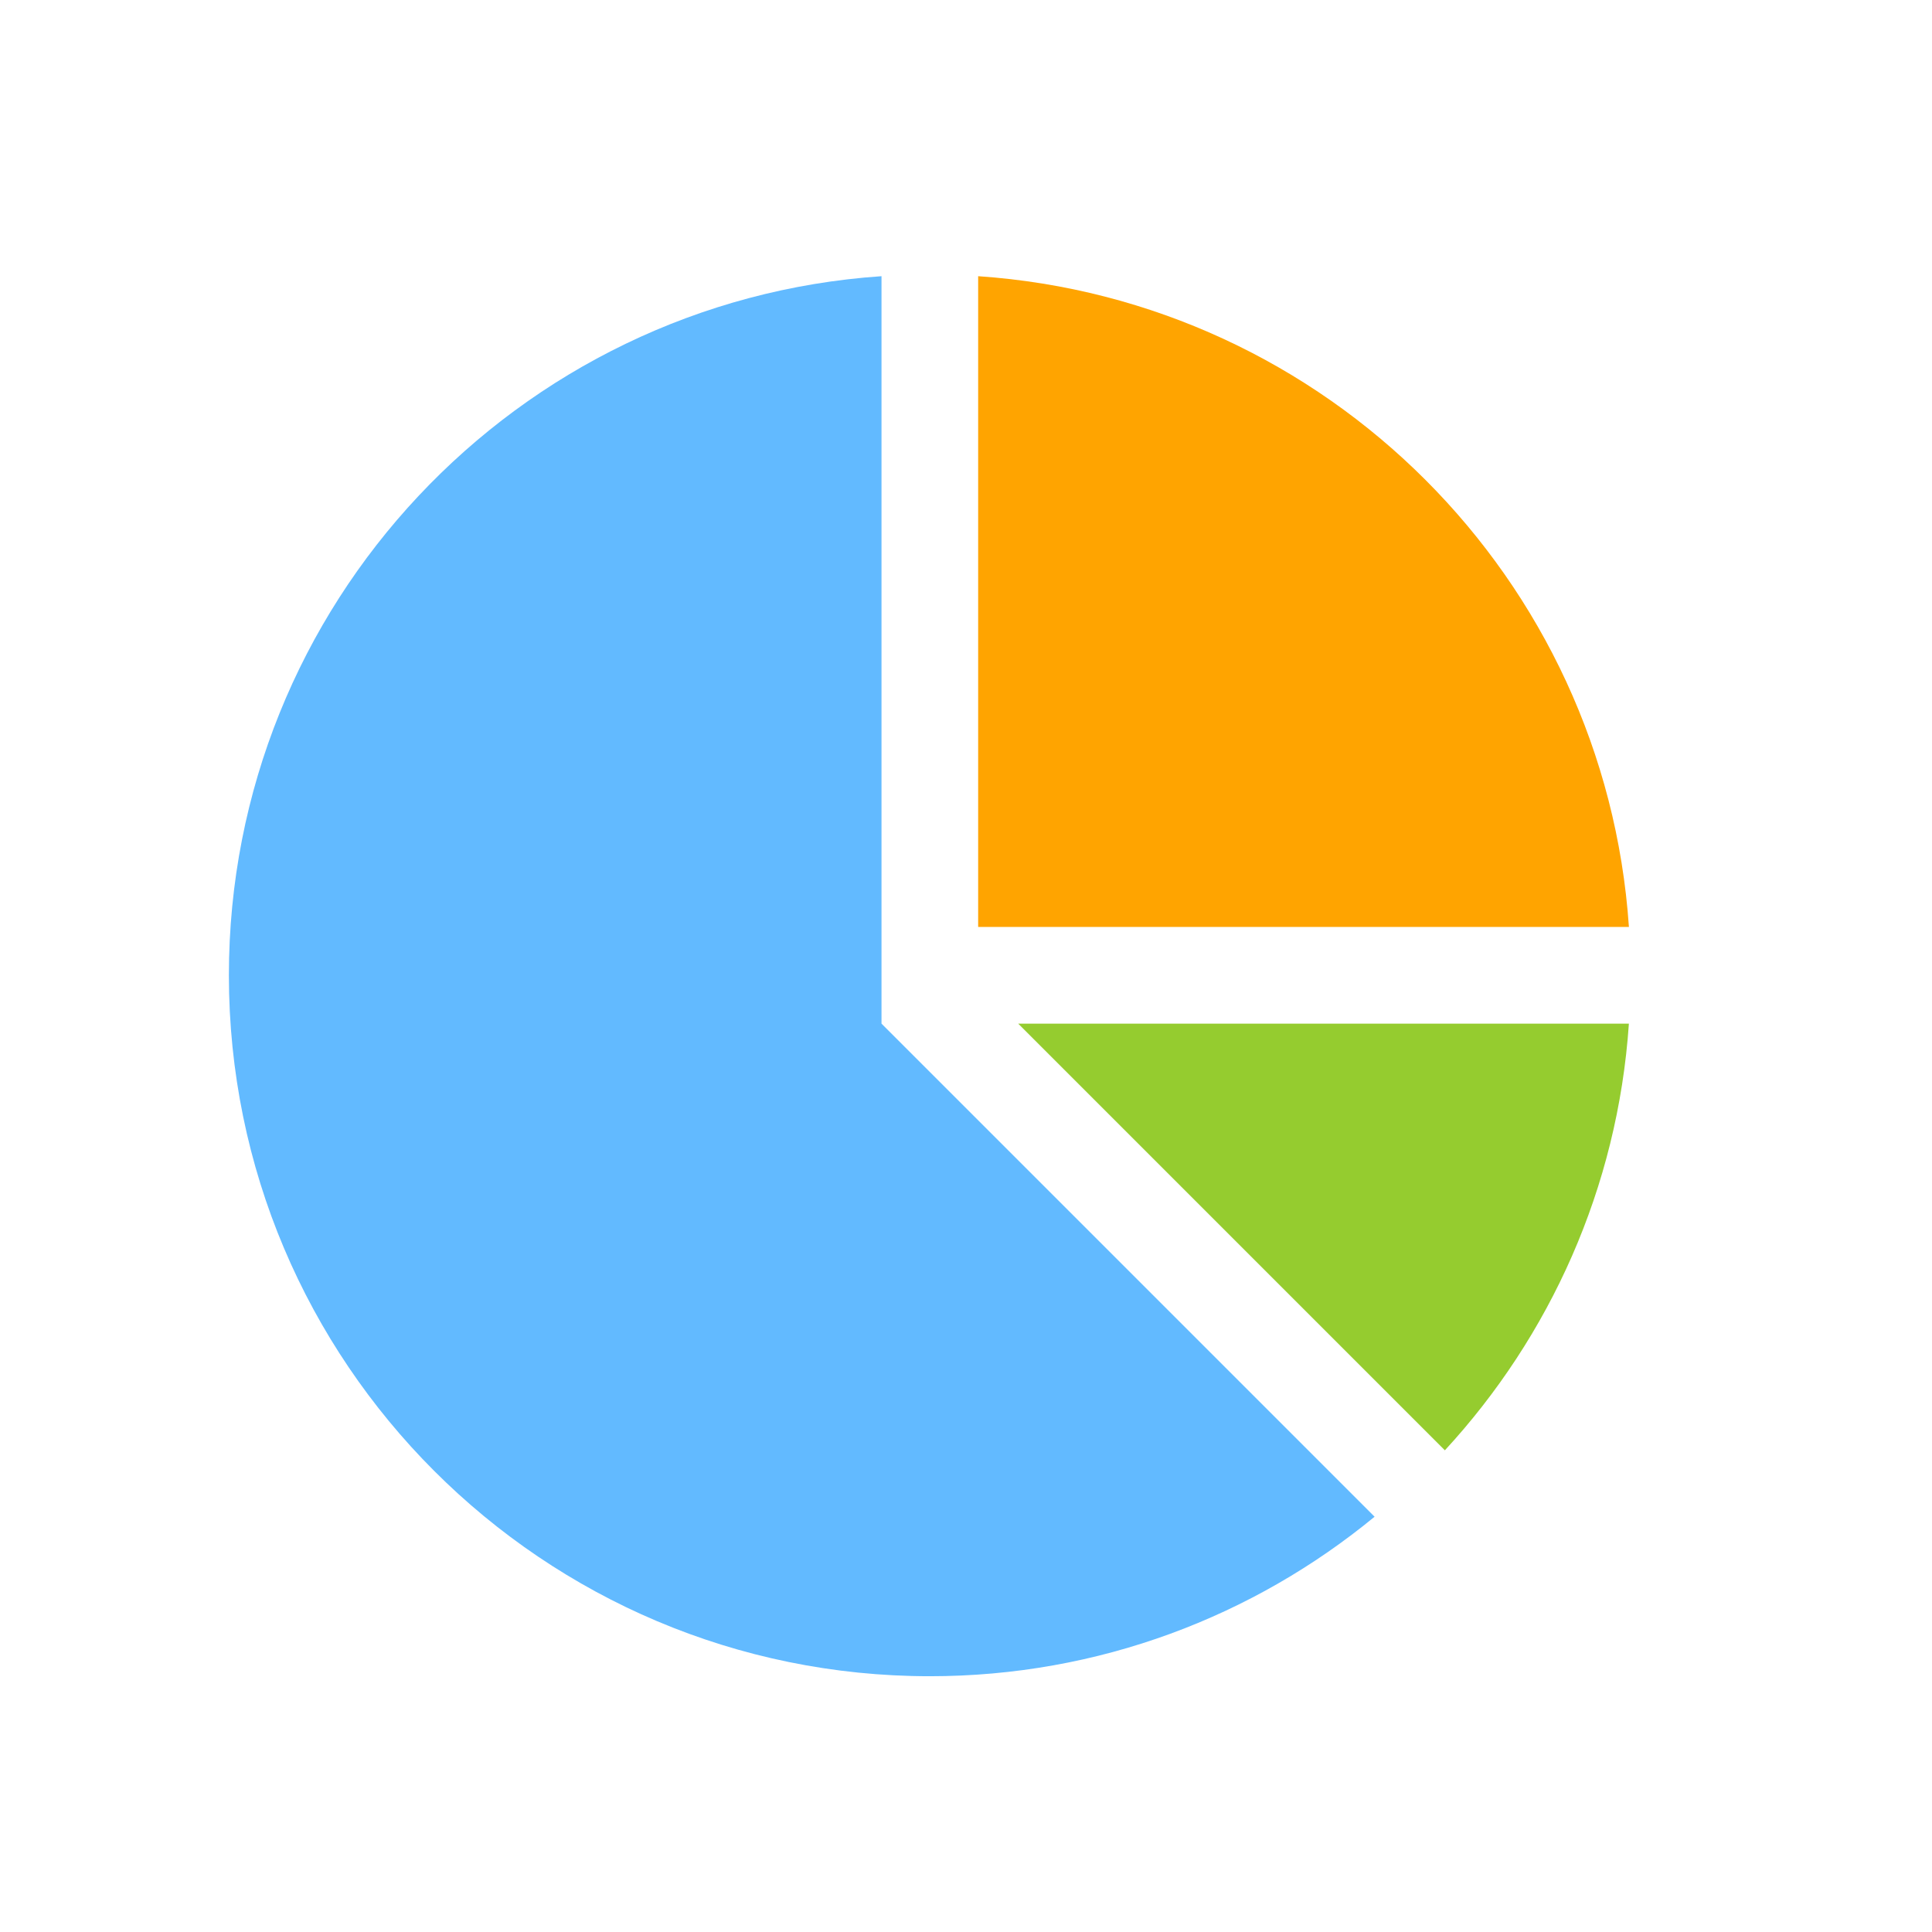 <?xml version="1.0" encoding="utf-8"?>
<!-- Generator: Adobe Illustrator 17.0.0, SVG Export Plug-In . SVG Version: 6.00 Build 0)  -->
<!DOCTYPE svg PUBLIC "-//W3C//DTD SVG 1.1//EN" "http://www.w3.org/Graphics/SVG/1.1/DTD/svg11.dtd">
<svg version="1.1" id="Layer_1" xmlns="http://www.w3.org/2000/svg" xmlns:xlink="http://www.w3.org/1999/xlink" x="0px" y="0px"
	 width="72px" height="72px" viewBox="0 0 72 72" enable-background="new 0 0 72 72" xml:space="preserve">
<g>
	<path fill="#FFA400" d="M36.453,34.545h24.252c-0.886-12.99-11.262-23.366-24.252-24.252V34.545z"/>
	<path fill="#95CC2F" d="M53.846,54.049c3.912-4.242,6.441-9.78,6.858-15.901H37.945L53.846,54.049z"/>
	<path fill="#62BAFF" d="M32.851,38.148V10.293C19.266,11.219,8.53,22.525,8.53,36.346c0,14.426,11.695,26.122,26.122,26.122
		c6.296,0,12.066-2.233,16.575-5.944L32.851,38.148z"/>
</g>
</svg>
